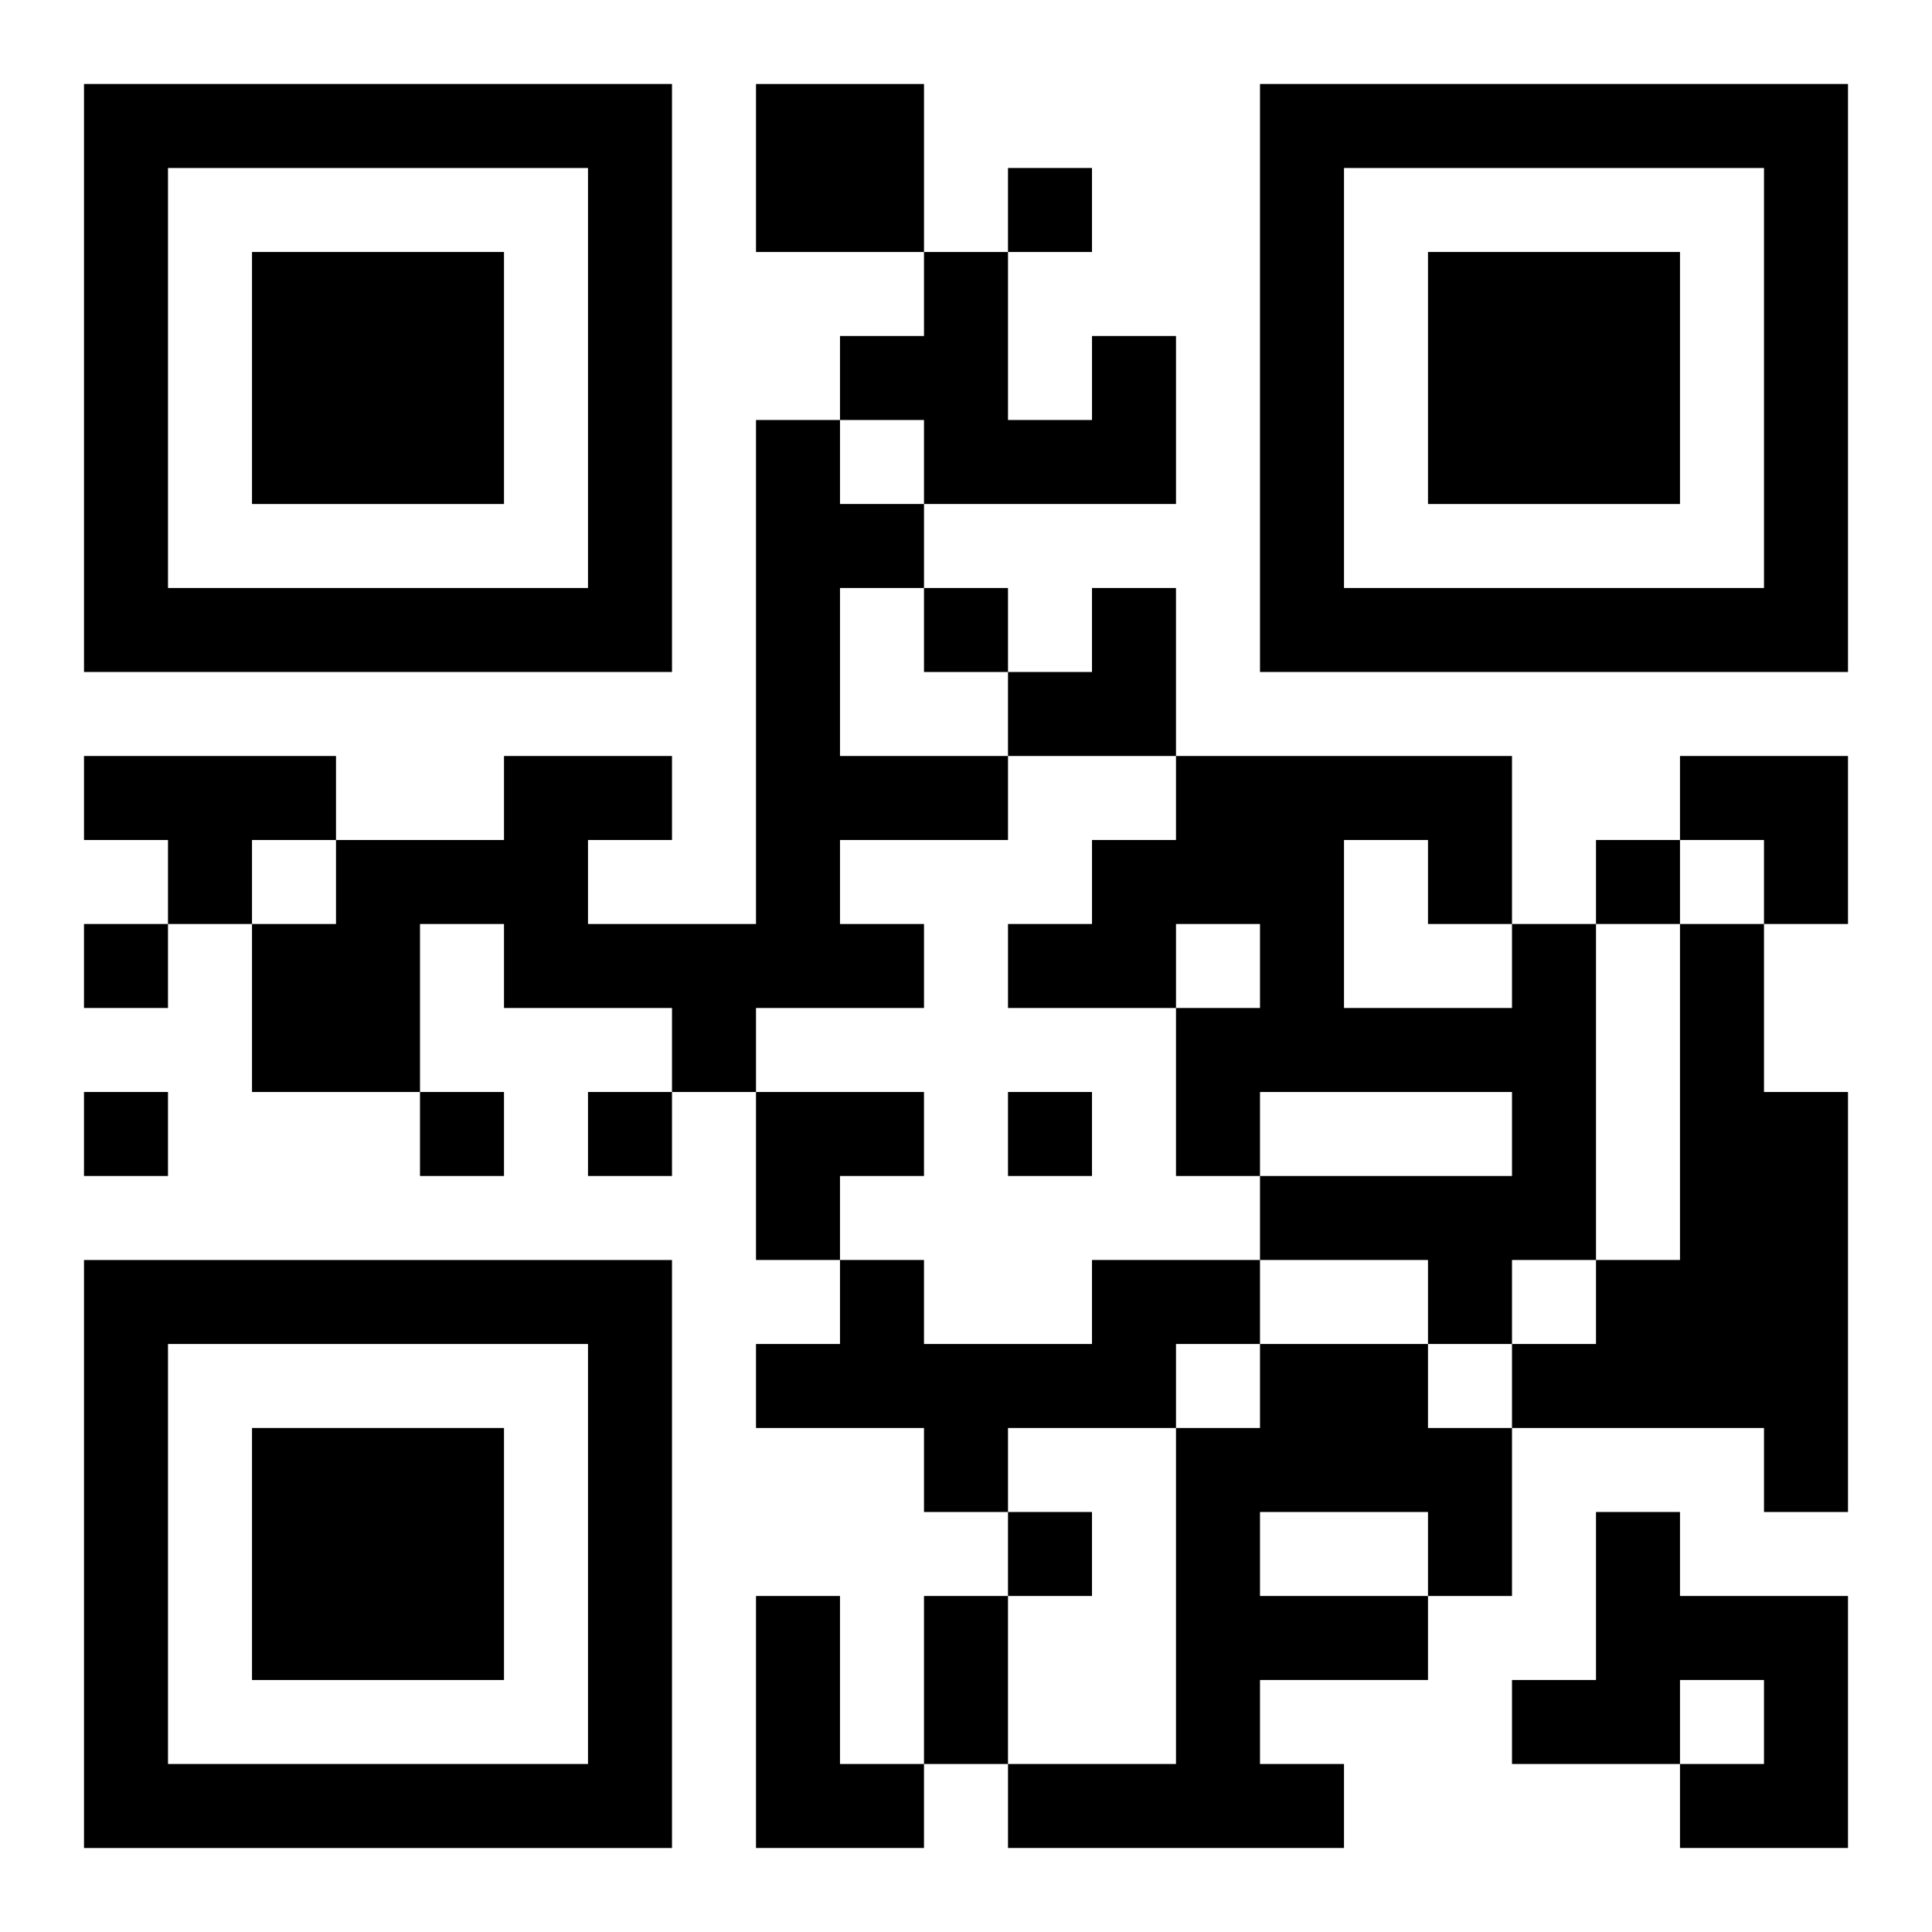 <?xml version="1.0" encoding="UTF-8"?>
<svg width="250" height="250" baseProfile="full" version="1.1" viewBox="-1 -1 23 23" xmlns="http://www.w3.org/2000/svg" xmlns:xlink="http://www.w3.org/1999/xlink"><symbol id="a"><path d="m0 7v7h7v-7h-7zm1 1h5v5h-5v-5zm1 1v3h3v-3h-3z"/></symbol><use y="-7" xlink:href="#a"/><use y="7" xlink:href="#a"/><use x="14" y="-7" xlink:href="#a"/><path d="m8 0h2v2h-2v-2m4 3h1v2h-3v-1h-1v-1h1v-1h1v2h1v-1m-4 1h1v1h1v1h-1v2h2v1h-2v1h1v1h-2v1h-1v-1h-2v-1h-1v2h-2v-2h1v-1h2v-1h2v1h-1v1h2v-6m-8 4h3v1h-1v1h-1v-1h-1v-1m17 2h1v4h-1v1h-1v-1h-2v-1h3v-1h-3v1h-1v-2h1v-1h-1v1h-2v-1h1v-1h1v-1h4v2m-2-1v2h2v-1h-1v-1h-1m4 1h1v2h1v5h-1v-1h-3v-1h1v-1h1v-4m-7 4h2v1h-1v1h-2v1h-1v-1h-2v-1h1v-1h1v1h2v-1m2 1h2v1h1v2h-1v1h-2v1h1v1h-4v-1h2v-4h1v-1m0 2v1h2v-1h-2m4 0h1v1h2v3h-2v-1h1v-1h-1v1h-2v-1h1v-2m-10 1h1v2h1v1h-2v-3m3-17v1h1v-1h-1m-1 5v1h1v-1h-1m8 3v1h1v-1h-1m-18 1v1h1v-1h-1m0 2v1h1v-1h-1m4 0v1h1v-1h-1m2 0v1h1v-1h-1m5 0v1h1v-1h-1m0 5v1h1v-1h-1m-1 1h1v2h-1v-2m1-12m1 0h1v2h-2v-1h1zm7 2h2v2h-1v-1h-1zm-11 4h2v1h-1v1h-1z"/></svg>
